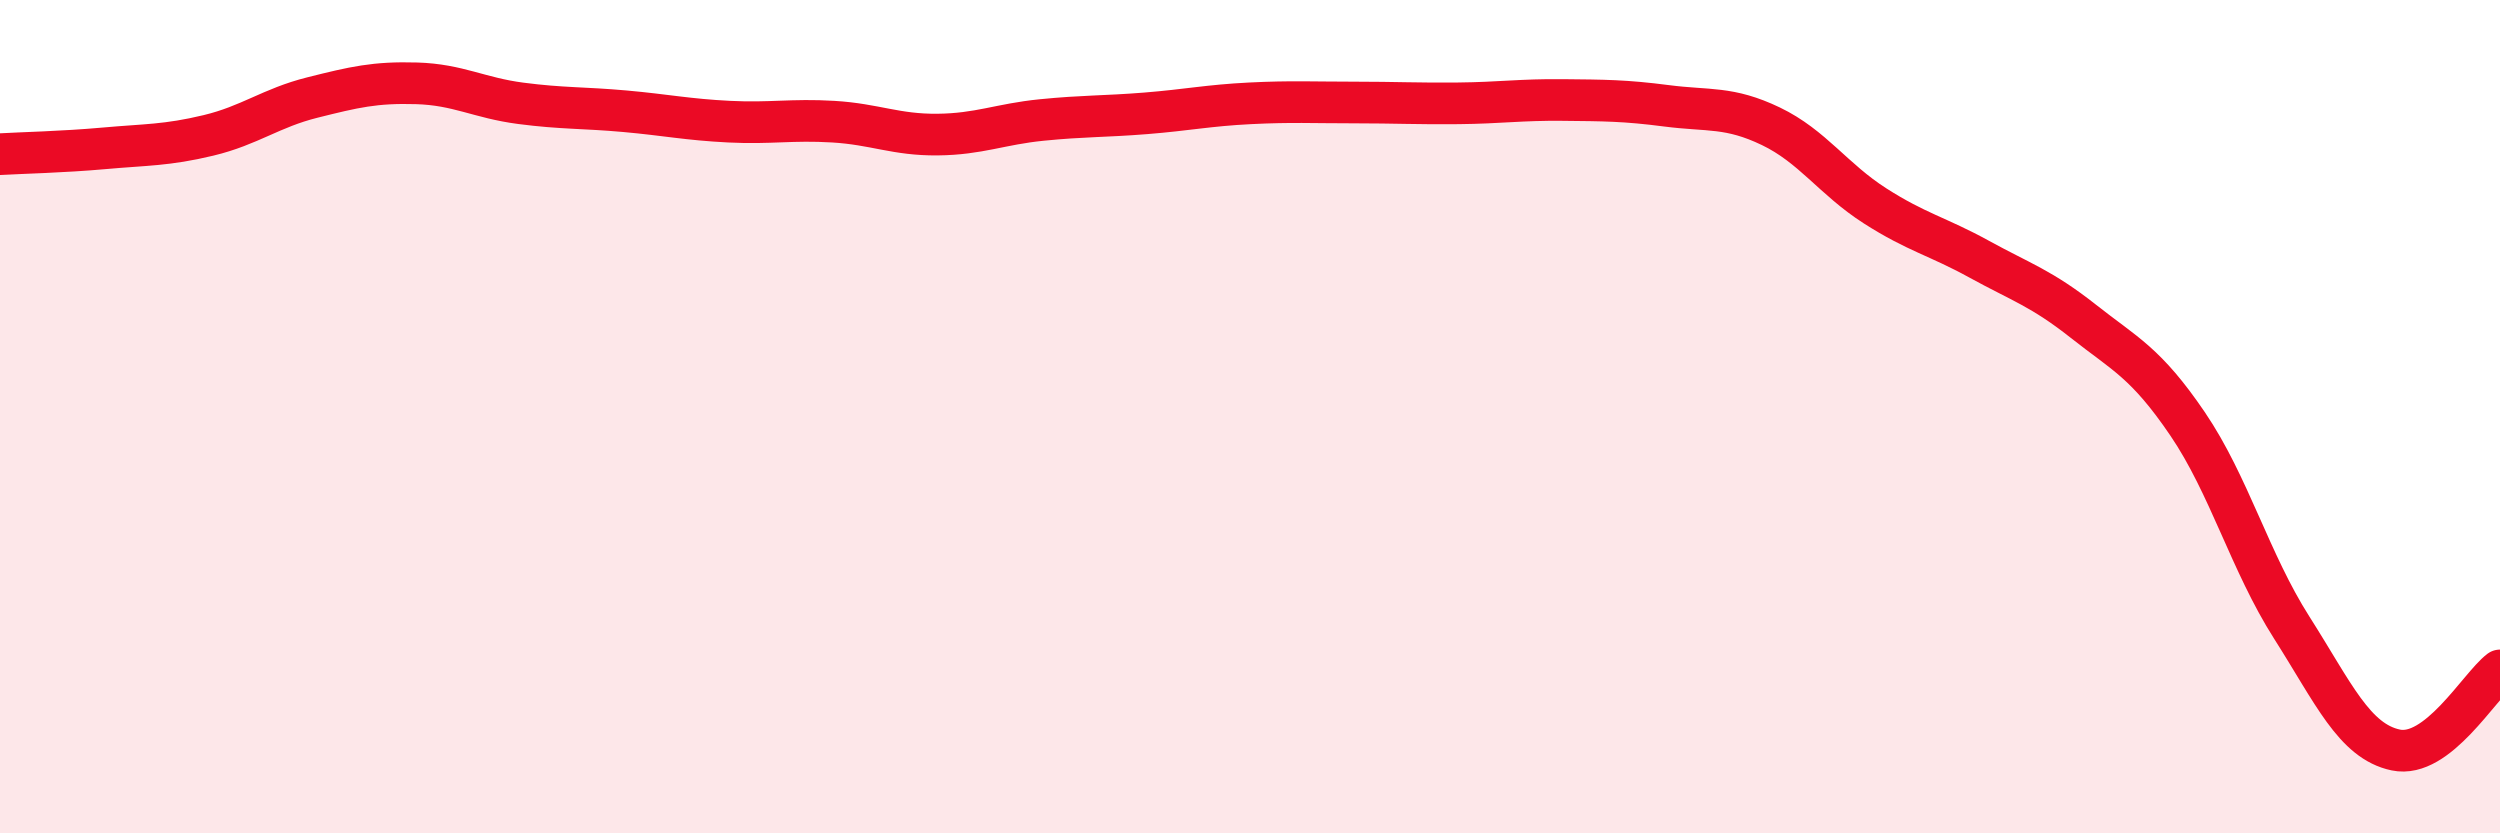 
    <svg width="60" height="20" viewBox="0 0 60 20" xmlns="http://www.w3.org/2000/svg">
      <path
        d="M 0,3.7 C 0.5,3.67 1.5,3.65 2.5,3.56 C 3.5,3.47 4,3.49 5,3.25 C 6,3.01 6.5,2.59 7.5,2.34 C 8.5,2.09 9,1.97 10,2 C 11,2.03 11.5,2.35 12.5,2.48 C 13.5,2.61 14,2.58 15,2.67 C 16,2.76 16.5,2.87 17.5,2.92 C 18.5,2.97 19,2.86 20,2.92 C 21,2.98 21.5,3.24 22.5,3.23 C 23.5,3.22 24,2.98 25,2.88 C 26,2.78 26.5,2.8 27.5,2.72 C 28.5,2.64 29,2.53 30,2.48 C 31,2.43 31.5,2.46 32.5,2.46 C 33.5,2.46 34,2.49 35,2.48 C 36,2.47 36.5,2.39 37.5,2.4 C 38.5,2.41 39,2.41 40,2.54 C 41,2.67 41.5,2.55 42.5,3.03 C 43.5,3.51 44,4.3 45,4.94 C 46,5.58 46.5,5.67 47.5,6.22 C 48.5,6.77 49,6.92 50,7.71 C 51,8.5 51.5,8.7 52.5,10.17 C 53.5,11.64 54,13.49 55,15.06 C 56,16.63 56.5,17.79 57.5,18 C 58.5,18.21 59.5,16.47 60,16.09L60 20L0 20Z"
        fill="#EB0A25"
        opacity="0.1"
        stroke-linecap="round"
        stroke-linejoin="round"
      />
      <path
        d="M 0,3.7 C 0.5,3.67 1.5,3.65 2.5,3.56 C 3.5,3.47 4,3.49 5,3.25 C 6,3.01 6.5,2.59 7.5,2.34 C 8.5,2.09 9,1.97 10,2 C 11,2.03 11.5,2.35 12.5,2.48 C 13.5,2.61 14,2.58 15,2.67 C 16,2.76 16.5,2.87 17.5,2.92 C 18.5,2.97 19,2.86 20,2.92 C 21,2.98 21.5,3.24 22.5,3.23 C 23.5,3.22 24,2.98 25,2.88 C 26,2.78 26.5,2.8 27.5,2.72 C 28.5,2.64 29,2.53 30,2.48 C 31,2.43 31.5,2.46 32.5,2.46 C 33.5,2.46 34,2.49 35,2.48 C 36,2.47 36.5,2.39 37.5,2.4 C 38.5,2.41 39,2.41 40,2.54 C 41,2.67 41.5,2.55 42.5,3.03 C 43.5,3.51 44,4.3 45,4.94 C 46,5.58 46.5,5.67 47.5,6.22 C 48.5,6.77 49,6.92 50,7.71 C 51,8.5 51.5,8.7 52.5,10.17 C 53.5,11.64 54,13.49 55,15.06 C 56,16.63 56.5,17.79 57.5,18 C 58.5,18.21 59.5,16.47 60,16.09"
        stroke="#EB0A25"
        stroke-width="1"
        fill="none"
        stroke-linecap="round"
        stroke-linejoin="round"
      />
    </svg>
  